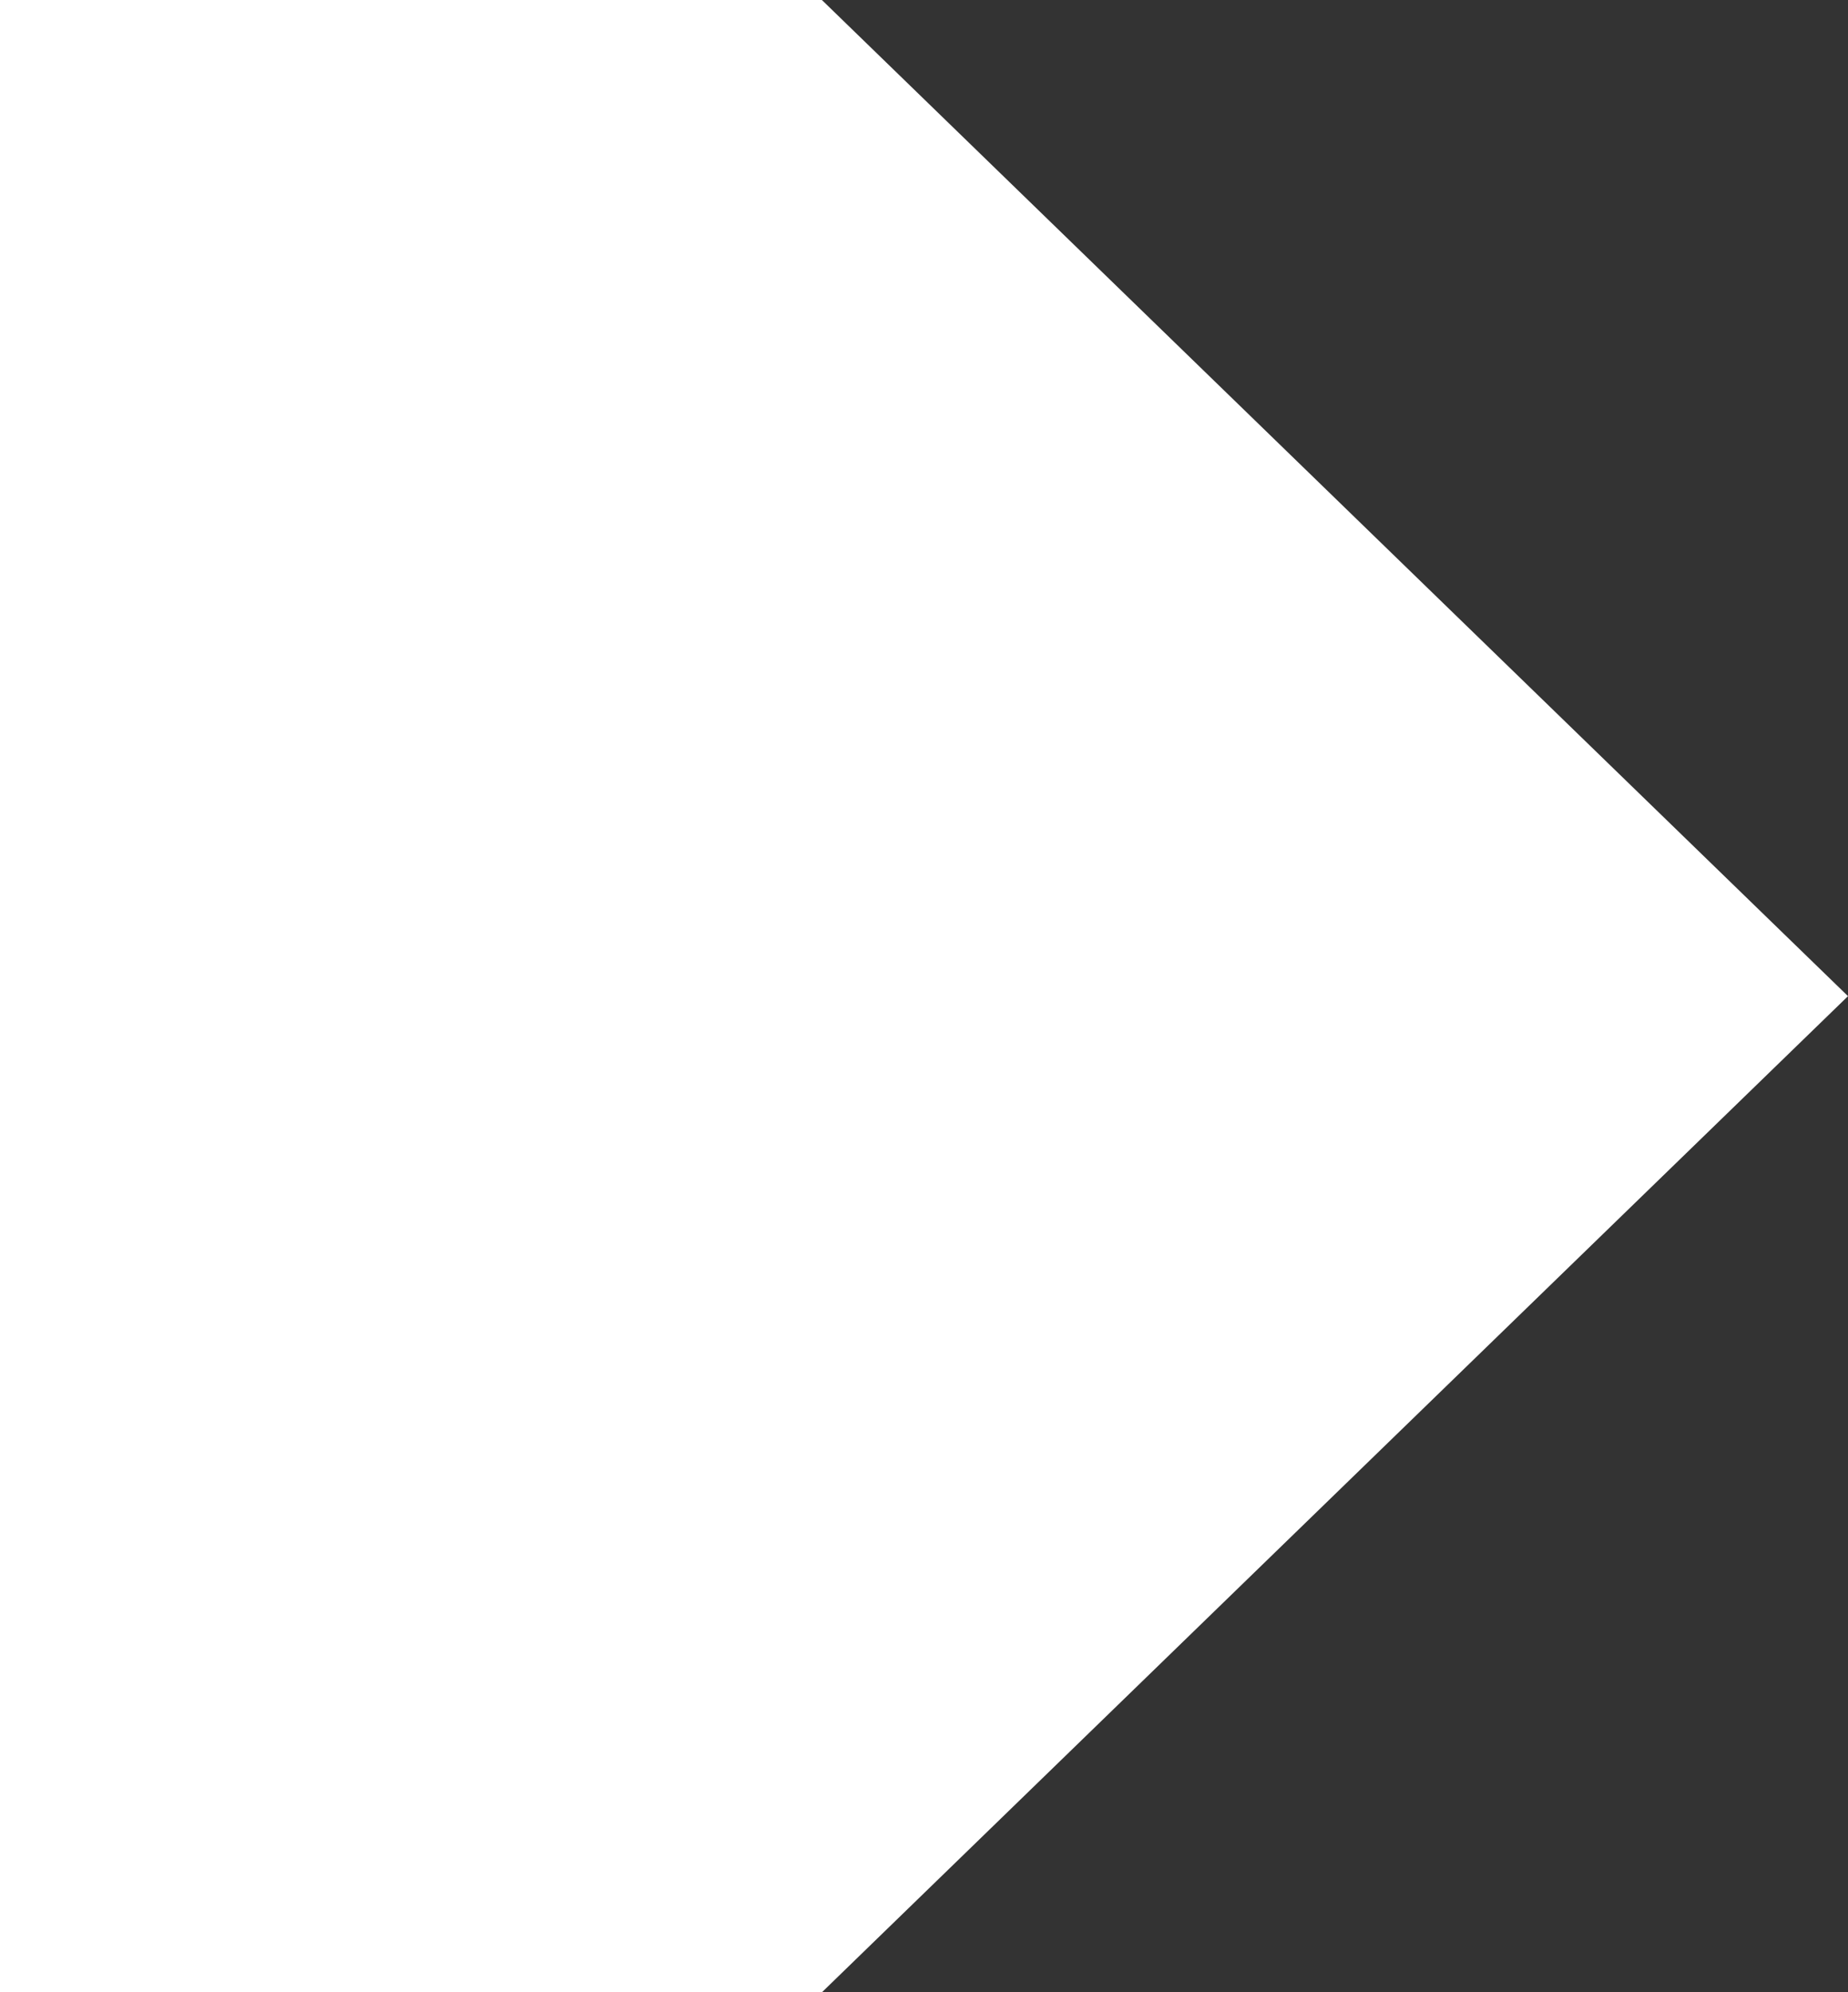 <svg xmlns="http://www.w3.org/2000/svg" viewBox="0 0 11.13 12"><rect x="0" y="0" width="11.13" height="12" fill="#333333" stroke="none"/><defs><style>.cls-1{fill:#fff;}</style></defs><title>icon_arrow_w</title><g id="レイヤー_2" data-name="レイヤー 2"><g id="text"><polygon class="cls-1" points="4.95 0 0 0 0 12 4.95 12 11.13 6 4.95 0"/></g></g></svg>